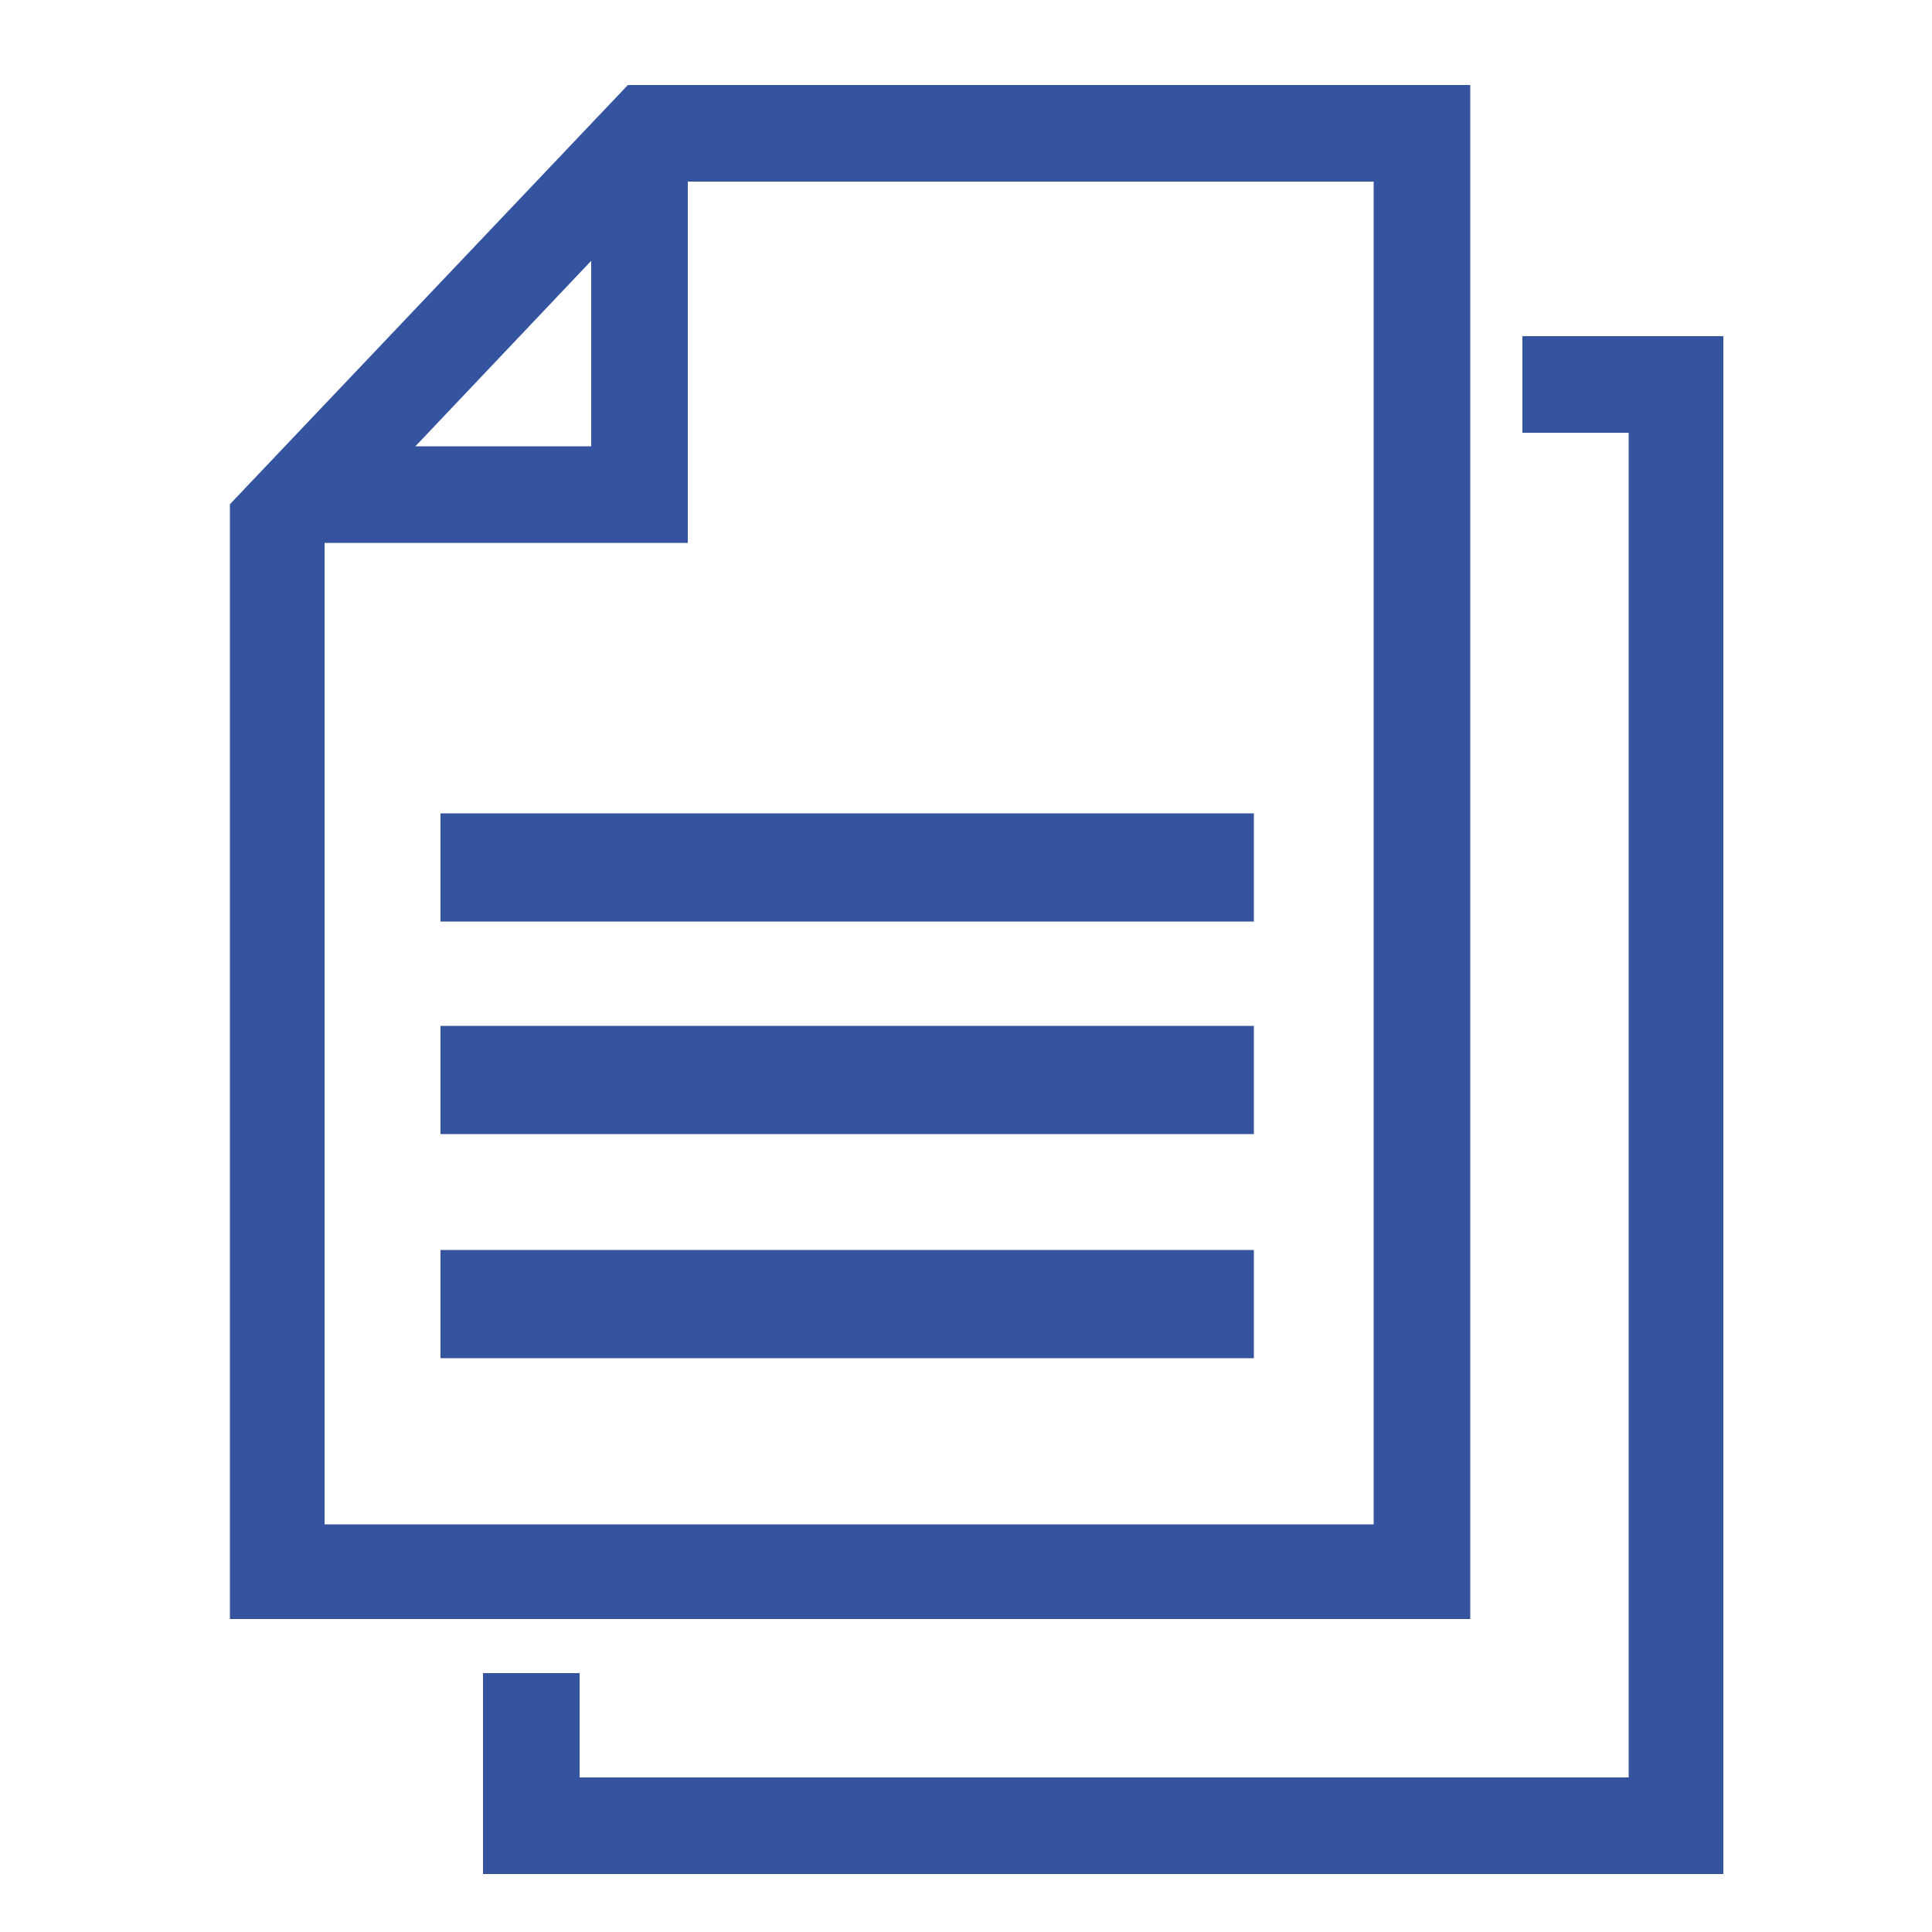 <?xml version="1.0" encoding="utf-8"?>
<!-- Generator: Adobe Illustrator 22.1.0, SVG Export Plug-In . SVG Version: 6.00 Build 0)  -->
<svg version="1.1" id="Calque_1" xmlns="http://www.w3.org/2000/svg" xmlns:xlink="http://www.w3.org/1999/xlink" x="0px" y="0px"
	 viewBox="0 0 100 100" style="enable-background:new 0 0 100 100;" xml:space="preserve">
<style type="text/css">
	.st0{fill:#34549F;}
</style>
<g>
	<path class="st0" d="M76.1,4.4H32.5L11.9,26.1v57.7h64.2V4.4z M30.6,13.5v9.6h-9.1L30.6,13.5z M71.1,78.9H16.8V28.1h18.8V9.4h35.5
		V78.9z M71.1,78.9"/>
	<rect x="22.8" y="42.1" class="st0" width="42.1" height="5.6"/>
	<rect x="22.8" y="53.1" class="st0" width="42.1" height="5.6"/>
	<rect x="22.8" y="64.7" class="st0" width="42.1" height="5.6"/>
	<path class="st0" d="M78.8,17.4v5h5.5v69.6H30v-5.4h-5v10.4h64.2V17.4H78.8z M78.8,17.4"/>
</g>
</svg>
